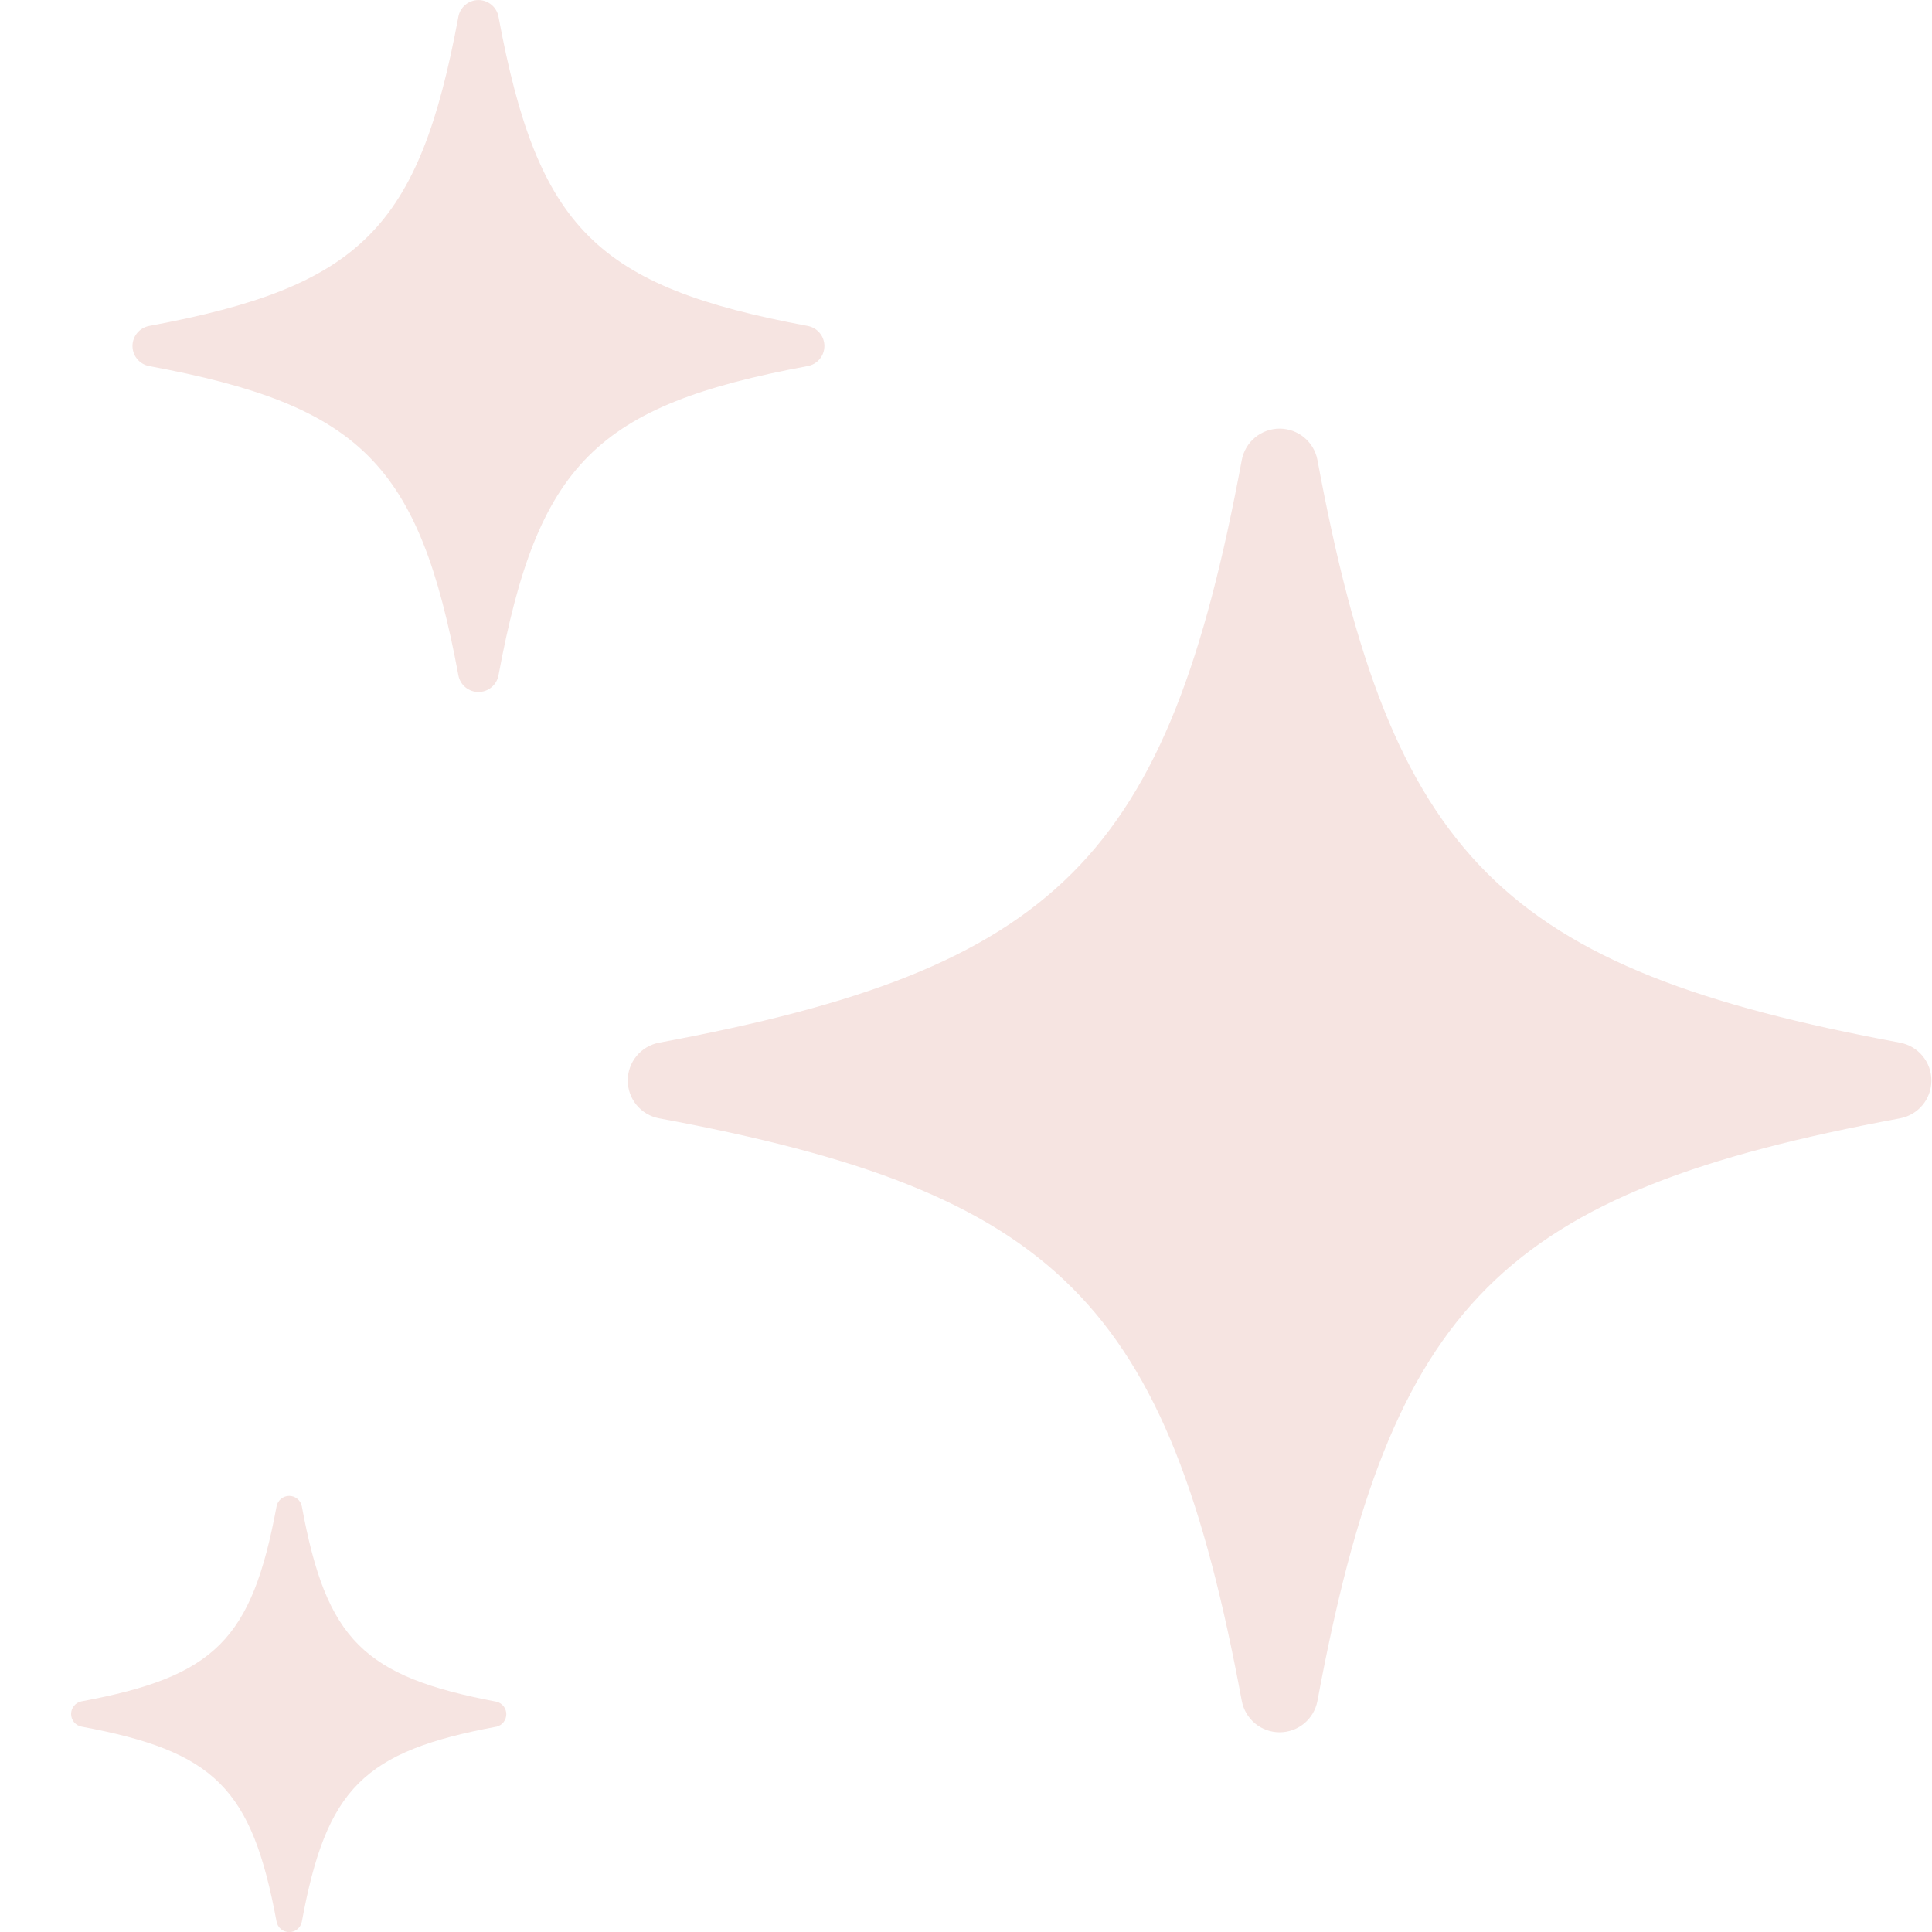 <svg version="1.0" preserveAspectRatio="xMidYMid meet" height="500" viewBox="0 0 375 375" zoomAndPan="magnify" width="500" xmlns:xlink="http://www.w3.org/1999/xlink" xmlns="http://www.w3.org/2000/svg"><defs><clipPath id="312f3bc145"><path clip-rule="nonzero" d="M 13.594 290 L 99 290 L 99 375 L 13.594 375 Z M 13.594 290"></path></clipPath></defs><path fill-rule="nonzero" fill-opacity="1" d="M 368.824 217.062 C 291.402 231.441 270.09 252.754 255.711 330.176 C 255.629 330.602 255.512 331.012 255.359 331.414 C 255.207 331.82 255.02 332.207 254.801 332.578 C 254.582 332.945 254.332 333.297 254.051 333.625 C 253.77 333.949 253.465 334.254 253.133 334.527 C 252.801 334.801 252.445 335.047 252.07 335.258 C 251.695 335.473 251.305 335.652 250.902 335.797 C 250.496 335.941 250.082 336.055 249.656 336.125 C 249.23 336.199 248.805 336.238 248.371 336.238 C 247.941 336.238 247.512 336.199 247.09 336.125 C 246.664 336.055 246.25 335.941 245.844 335.797 C 245.438 335.652 245.047 335.473 244.672 335.258 C 244.297 335.047 243.945 334.801 243.613 334.527 C 243.281 334.254 242.973 333.949 242.695 333.625 C 242.414 333.297 242.164 332.945 241.945 332.578 C 241.723 332.207 241.539 331.82 241.387 331.414 C 241.23 331.012 241.113 330.602 241.035 330.176 C 226.641 252.754 205.344 231.441 127.906 217.062 C 127.484 216.98 127.07 216.863 126.668 216.711 C 126.262 216.559 125.875 216.371 125.508 216.152 C 125.137 215.934 124.785 215.684 124.457 215.402 C 124.133 215.121 123.832 214.816 123.555 214.484 C 123.281 214.152 123.039 213.797 122.824 213.426 C 122.609 213.051 122.43 212.66 122.285 212.254 C 122.141 211.848 122.031 211.434 121.957 211.008 C 121.883 210.582 121.844 210.156 121.844 209.727 C 121.844 209.293 121.883 208.867 121.957 208.441 C 122.031 208.016 122.141 207.602 122.285 207.195 C 122.43 206.789 122.609 206.402 122.824 206.027 C 123.039 205.652 123.281 205.297 123.555 204.965 C 123.832 204.633 124.133 204.328 124.457 204.047 C 124.785 203.766 125.137 203.516 125.508 203.297 C 125.875 203.078 126.262 202.891 126.668 202.738 C 127.07 202.586 127.484 202.469 127.906 202.387 C 205.344 187.992 226.641 166.695 241.035 89.258 C 241.113 88.836 241.23 88.422 241.387 88.02 C 241.539 87.617 241.723 87.23 241.945 86.859 C 242.164 86.488 242.414 86.141 242.695 85.812 C 242.973 85.484 243.281 85.184 243.613 84.91 C 243.945 84.633 244.297 84.391 244.672 84.176 C 245.047 83.965 245.438 83.785 245.844 83.637 C 246.25 83.492 246.664 83.383 247.09 83.309 C 247.512 83.234 247.941 83.195 248.371 83.195 C 248.805 83.195 249.23 83.234 249.656 83.309 C 250.082 83.383 250.496 83.492 250.902 83.637 C 251.305 83.785 251.695 83.965 252.07 84.176 C 252.445 84.391 252.801 84.633 253.133 84.91 C 253.465 85.184 253.77 85.484 254.051 85.812 C 254.332 86.141 254.582 86.488 254.801 86.859 C 255.02 87.23 255.207 87.617 255.359 88.02 C 255.512 88.422 255.629 88.836 255.711 89.258 C 270.09 166.695 291.402 187.992 368.824 202.387 C 369.246 202.469 369.66 202.586 370.062 202.738 C 370.465 202.891 370.852 203.078 371.223 203.297 C 371.594 203.516 371.941 203.766 372.27 204.047 C 372.598 204.328 372.898 204.633 373.172 204.965 C 373.449 205.297 373.691 205.652 373.906 206.027 C 374.117 206.402 374.297 206.789 374.445 207.195 C 374.59 207.602 374.699 208.016 374.773 208.441 C 374.848 208.867 374.887 209.293 374.887 209.727 C 374.887 210.156 374.848 210.582 374.773 211.008 C 374.699 211.434 374.59 211.848 374.445 212.254 C 374.297 212.66 374.117 213.051 373.906 213.426 C 373.691 213.797 373.449 214.152 373.172 214.484 C 372.898 214.816 372.598 215.121 372.27 215.402 C 371.941 215.684 371.594 215.934 371.223 216.152 C 370.852 216.371 370.465 216.559 370.062 216.711 C 369.66 216.863 369.246 216.98 368.824 217.062 Z M 368.824 217.062" fill="#f6e4e1"></path><g clip-path="url(#312f3bc145)"><path fill-rule="nonzero" fill-opacity="1" d="M 96.414 335.137 C 70.543 339.949 63.367 347.094 58.586 372.996 C 58.531 373.281 58.43 373.551 58.281 373.801 C 58.133 374.047 57.949 374.266 57.723 374.449 C 57.5 374.637 57.254 374.777 56.98 374.875 C 56.707 374.973 56.426 375.023 56.133 375.023 C 55.844 375.023 55.562 374.973 55.289 374.875 C 55.016 374.777 54.77 374.637 54.543 374.449 C 54.32 374.266 54.137 374.047 53.988 373.801 C 53.84 373.551 53.738 373.281 53.684 372.996 C 48.871 347.094 41.727 339.949 15.824 335.137 C 15.539 335.082 15.273 334.98 15.023 334.836 C 14.773 334.688 14.555 334.5 14.371 334.277 C 14.188 334.055 14.043 333.805 13.945 333.531 C 13.848 333.258 13.801 332.977 13.801 332.688 C 13.801 332.398 13.848 332.117 13.945 331.844 C 14.043 331.57 14.188 331.32 14.371 331.098 C 14.555 330.875 14.773 330.688 15.023 330.539 C 15.273 330.391 15.539 330.289 15.824 330.234 C 41.727 325.41 48.871 318.277 53.684 292.379 C 53.738 292.094 53.84 291.824 53.988 291.574 C 54.137 291.324 54.32 291.109 54.543 290.926 C 54.77 290.738 55.016 290.598 55.289 290.5 C 55.562 290.402 55.844 290.352 56.133 290.352 C 56.426 290.352 56.707 290.402 56.98 290.5 C 57.254 290.598 57.5 290.738 57.723 290.926 C 57.949 291.109 58.133 291.324 58.281 291.574 C 58.43 291.824 58.531 292.094 58.586 292.379 C 63.367 318.355 70.543 325.41 96.414 330.312 C 96.68 330.383 96.93 330.492 97.16 330.645 C 97.387 330.797 97.586 330.984 97.754 331.199 C 97.926 331.418 98.051 331.66 98.141 331.918 C 98.23 332.18 98.273 332.449 98.273 332.727 C 98.273 333 98.23 333.27 98.141 333.531 C 98.051 333.789 97.926 334.031 97.754 334.25 C 97.586 334.469 97.387 334.652 97.16 334.805 C 96.93 334.957 96.68 335.066 96.414 335.137 Z M 96.414 335.137" fill="#f6e4e1"></path></g><path fill-rule="nonzero" fill-opacity="1" d="M 156.781 71.055 C 115.711 78.691 104.395 90.008 96.758 131.078 C 96.672 131.531 96.516 131.957 96.281 132.355 C 96.047 132.758 95.75 133.102 95.395 133.398 C 95.039 133.695 94.645 133.918 94.211 134.078 C 93.773 134.234 93.328 134.312 92.863 134.312 C 92.402 134.312 91.953 134.234 91.52 134.078 C 91.086 133.918 90.688 133.695 90.332 133.398 C 89.977 133.102 89.684 132.758 89.449 132.355 C 89.215 131.957 89.055 131.531 88.973 131.078 C 81.332 90.008 70.035 78.691 28.945 71.055 C 28.492 70.969 28.066 70.809 27.668 70.574 C 27.27 70.34 26.922 70.047 26.629 69.691 C 26.332 69.336 26.105 68.941 25.949 68.508 C 25.793 68.07 25.715 67.621 25.715 67.16 C 25.715 66.699 25.793 66.25 25.949 65.816 C 26.105 65.379 26.332 64.984 26.629 64.629 C 26.922 64.273 27.27 63.98 27.668 63.746 C 28.066 63.512 28.492 63.352 28.945 63.266 C 70.035 55.629 81.332 44.332 88.973 3.242 C 89.055 2.789 89.215 2.363 89.449 1.965 C 89.684 1.566 89.977 1.219 90.332 0.922 C 90.688 0.629 91.086 0.402 91.52 0.246 C 91.953 0.086 92.402 0.008 92.863 0.008 C 93.328 0.008 93.773 0.086 94.211 0.246 C 94.645 0.402 95.039 0.629 95.395 0.922 C 95.75 1.219 96.047 1.566 96.281 1.965 C 96.516 2.363 96.672 2.789 96.758 3.242 C 104.395 44.332 115.711 55.629 156.781 63.266 C 157.234 63.352 157.664 63.512 158.062 63.746 C 158.461 63.98 158.805 64.273 159.102 64.629 C 159.398 64.984 159.625 65.379 159.781 65.816 C 159.938 66.25 160.016 66.699 160.016 67.16 C 160.016 67.621 159.938 68.07 159.781 68.508 C 159.625 68.941 159.398 69.336 159.102 69.691 C 158.805 70.047 158.461 70.34 158.062 70.574 C 157.664 70.809 157.234 70.969 156.781 71.055 Z M 156.781 71.055" fill="#f6e4e1"></path></svg>